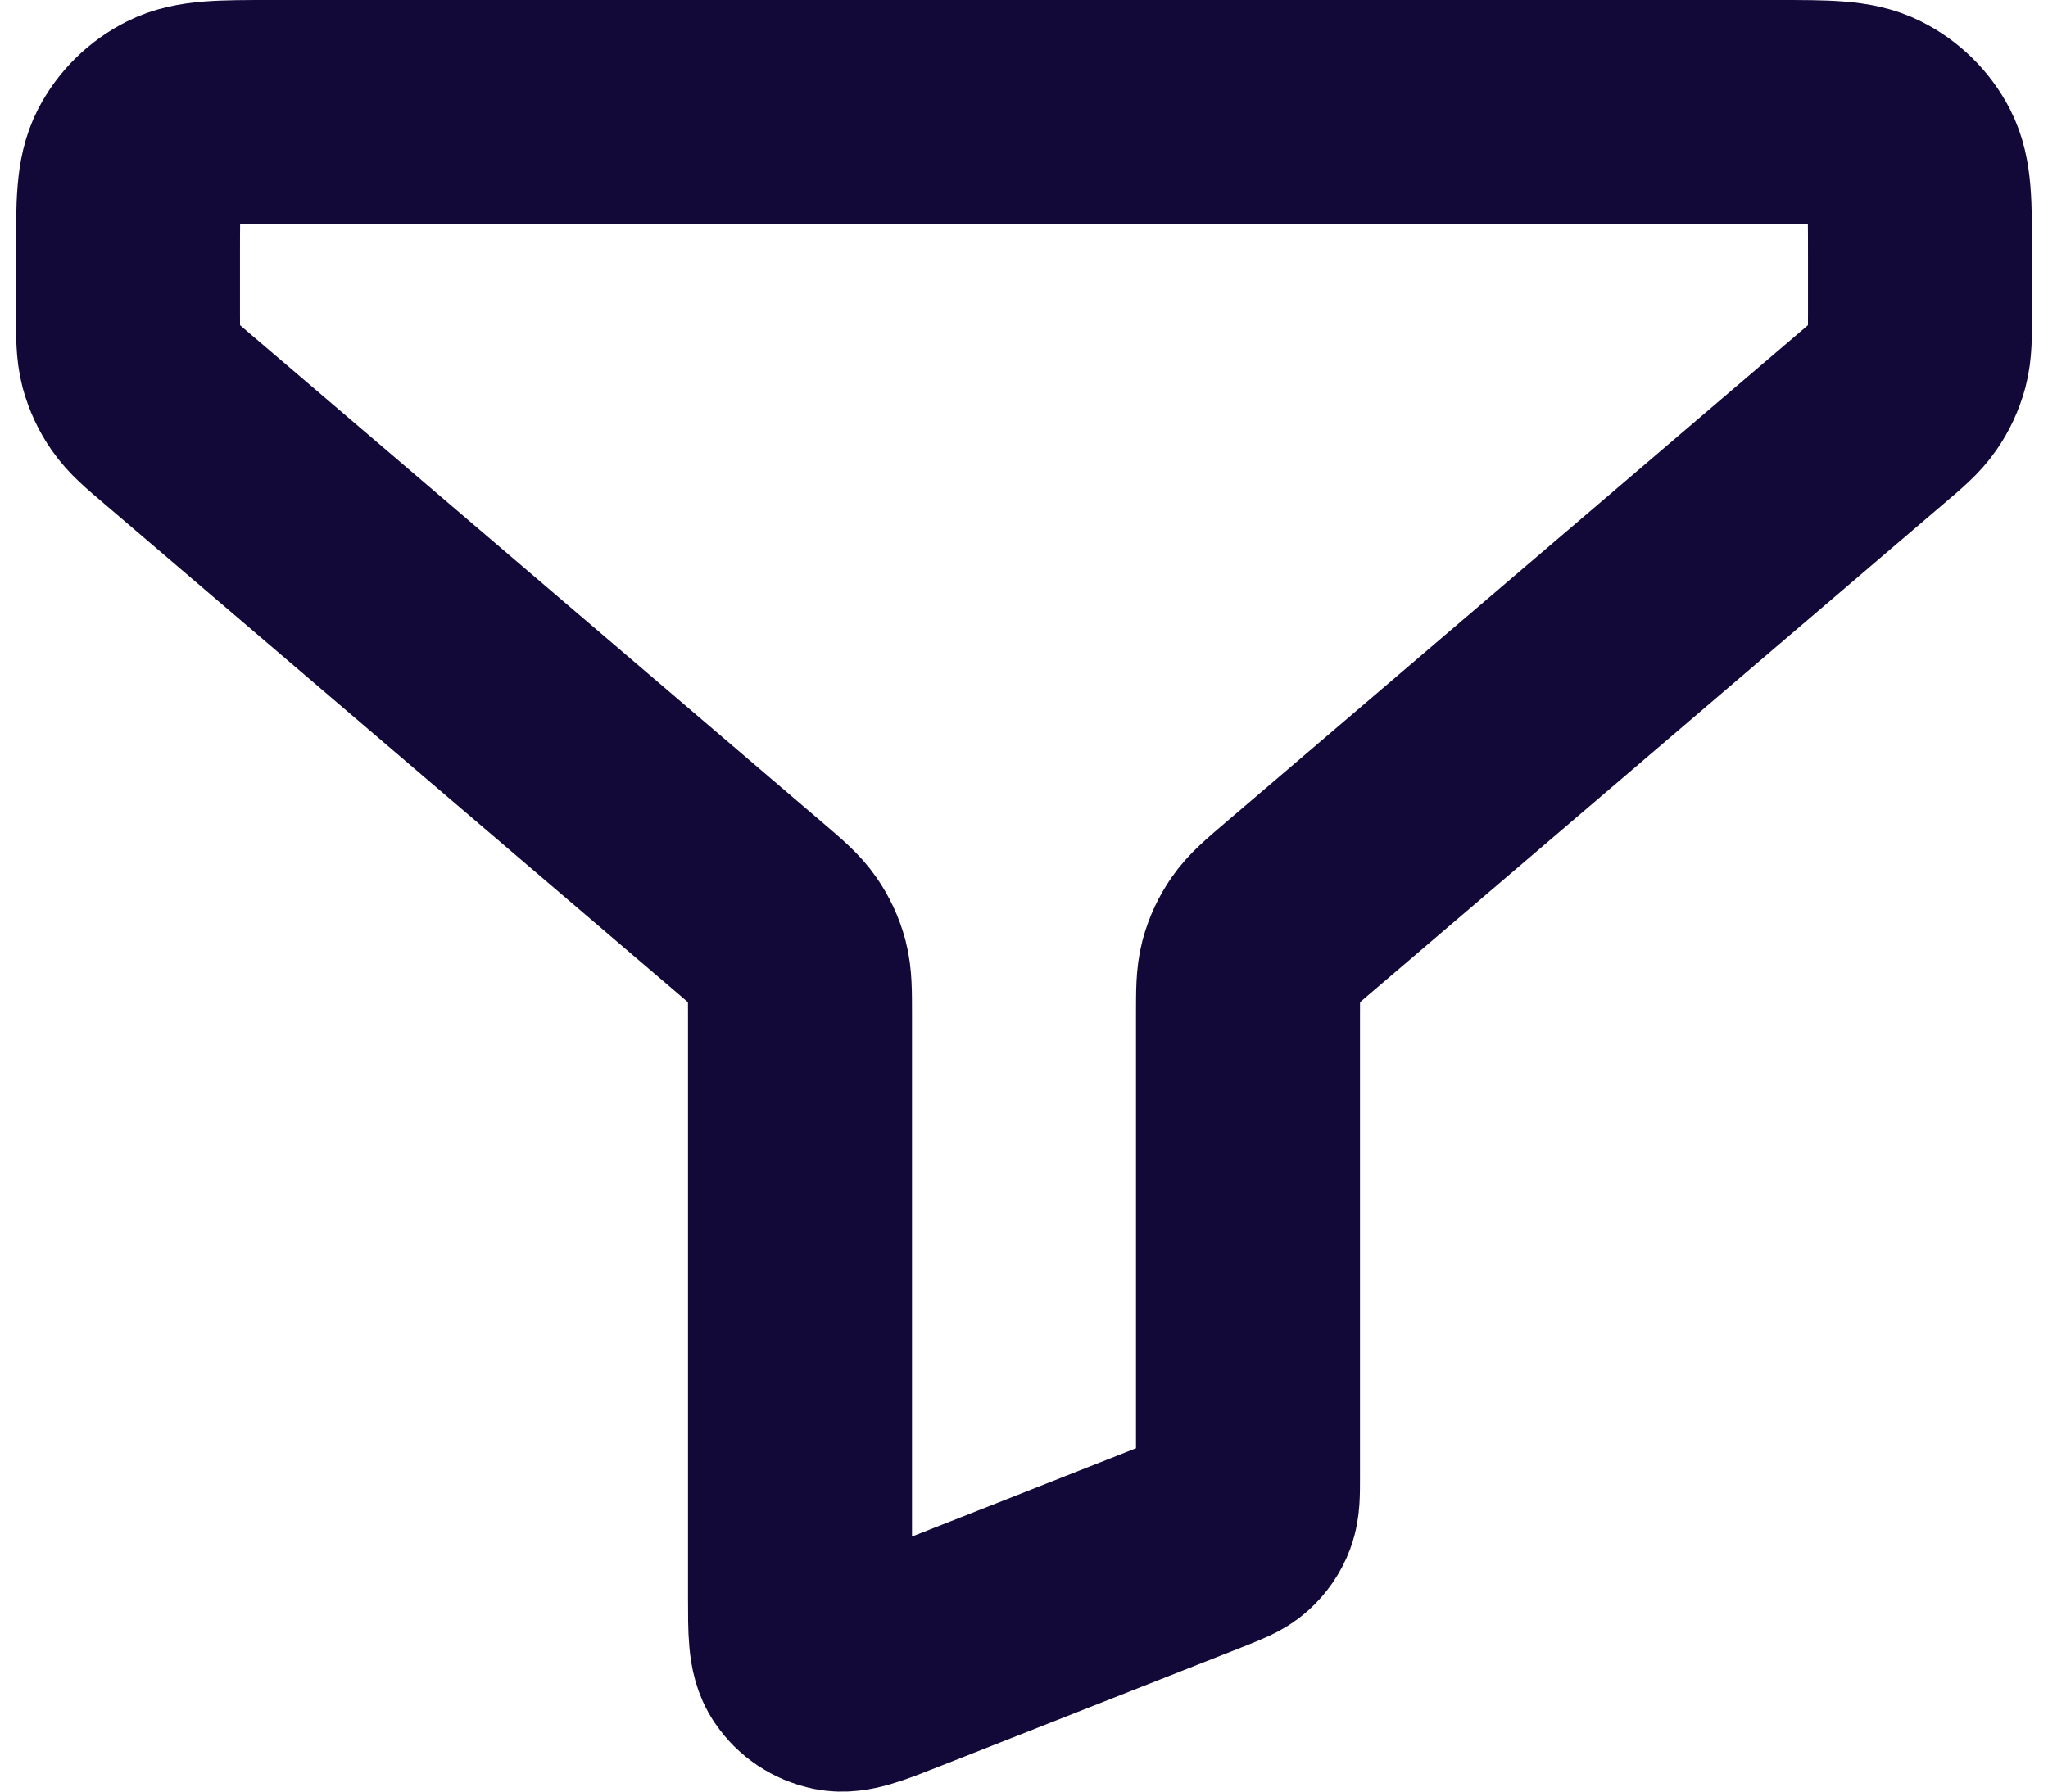 <svg width="16" height="14" viewBox="0 0 18 16" fill="none" xmlns="http://www.w3.org/2000/svg">
<path d="M1 2.261C1 1.82 1 1.599 1.087 1.43C1.164 1.282 1.286 1.162 1.437 1.086C1.608 1 1.832 1 2.28 1H15.72C16.168 1 16.392 1 16.563 1.086C16.714 1.162 16.836 1.282 16.913 1.43C17 1.599 17 1.82 17 2.261V2.789C17 3.001 17 3.107 16.974 3.206C16.95 3.293 16.912 3.376 16.86 3.45C16.802 3.534 16.721 3.604 16.558 3.742L11.442 8.112C11.279 8.251 11.198 8.321 11.14 8.405C11.088 8.479 11.05 8.562 11.026 8.649C11 8.748 11 8.854 11 9.066V13.187C11 13.341 11 13.418 10.975 13.485C10.953 13.544 10.916 13.597 10.869 13.639C10.816 13.687 10.743 13.715 10.598 13.773L7.878 14.845C7.584 14.961 7.437 15.019 7.319 14.995C7.215 14.973 7.125 14.913 7.067 14.826C7 14.727 7 14.571 7 14.259V9.066C7 8.854 7 8.748 6.974 8.649C6.95 8.562 6.912 8.479 6.86 8.405C6.802 8.321 6.721 8.251 6.558 8.112L1.442 3.742C1.279 3.604 1.198 3.534 1.14 3.45C1.088 3.376 1.05 3.293 1.026 3.206C1 3.107 1 3.001 1 2.789V2.261Z" stroke="#120938" stroke-width="2" stroke-linecap="round" stroke-linejoin="round"/>
</svg>

